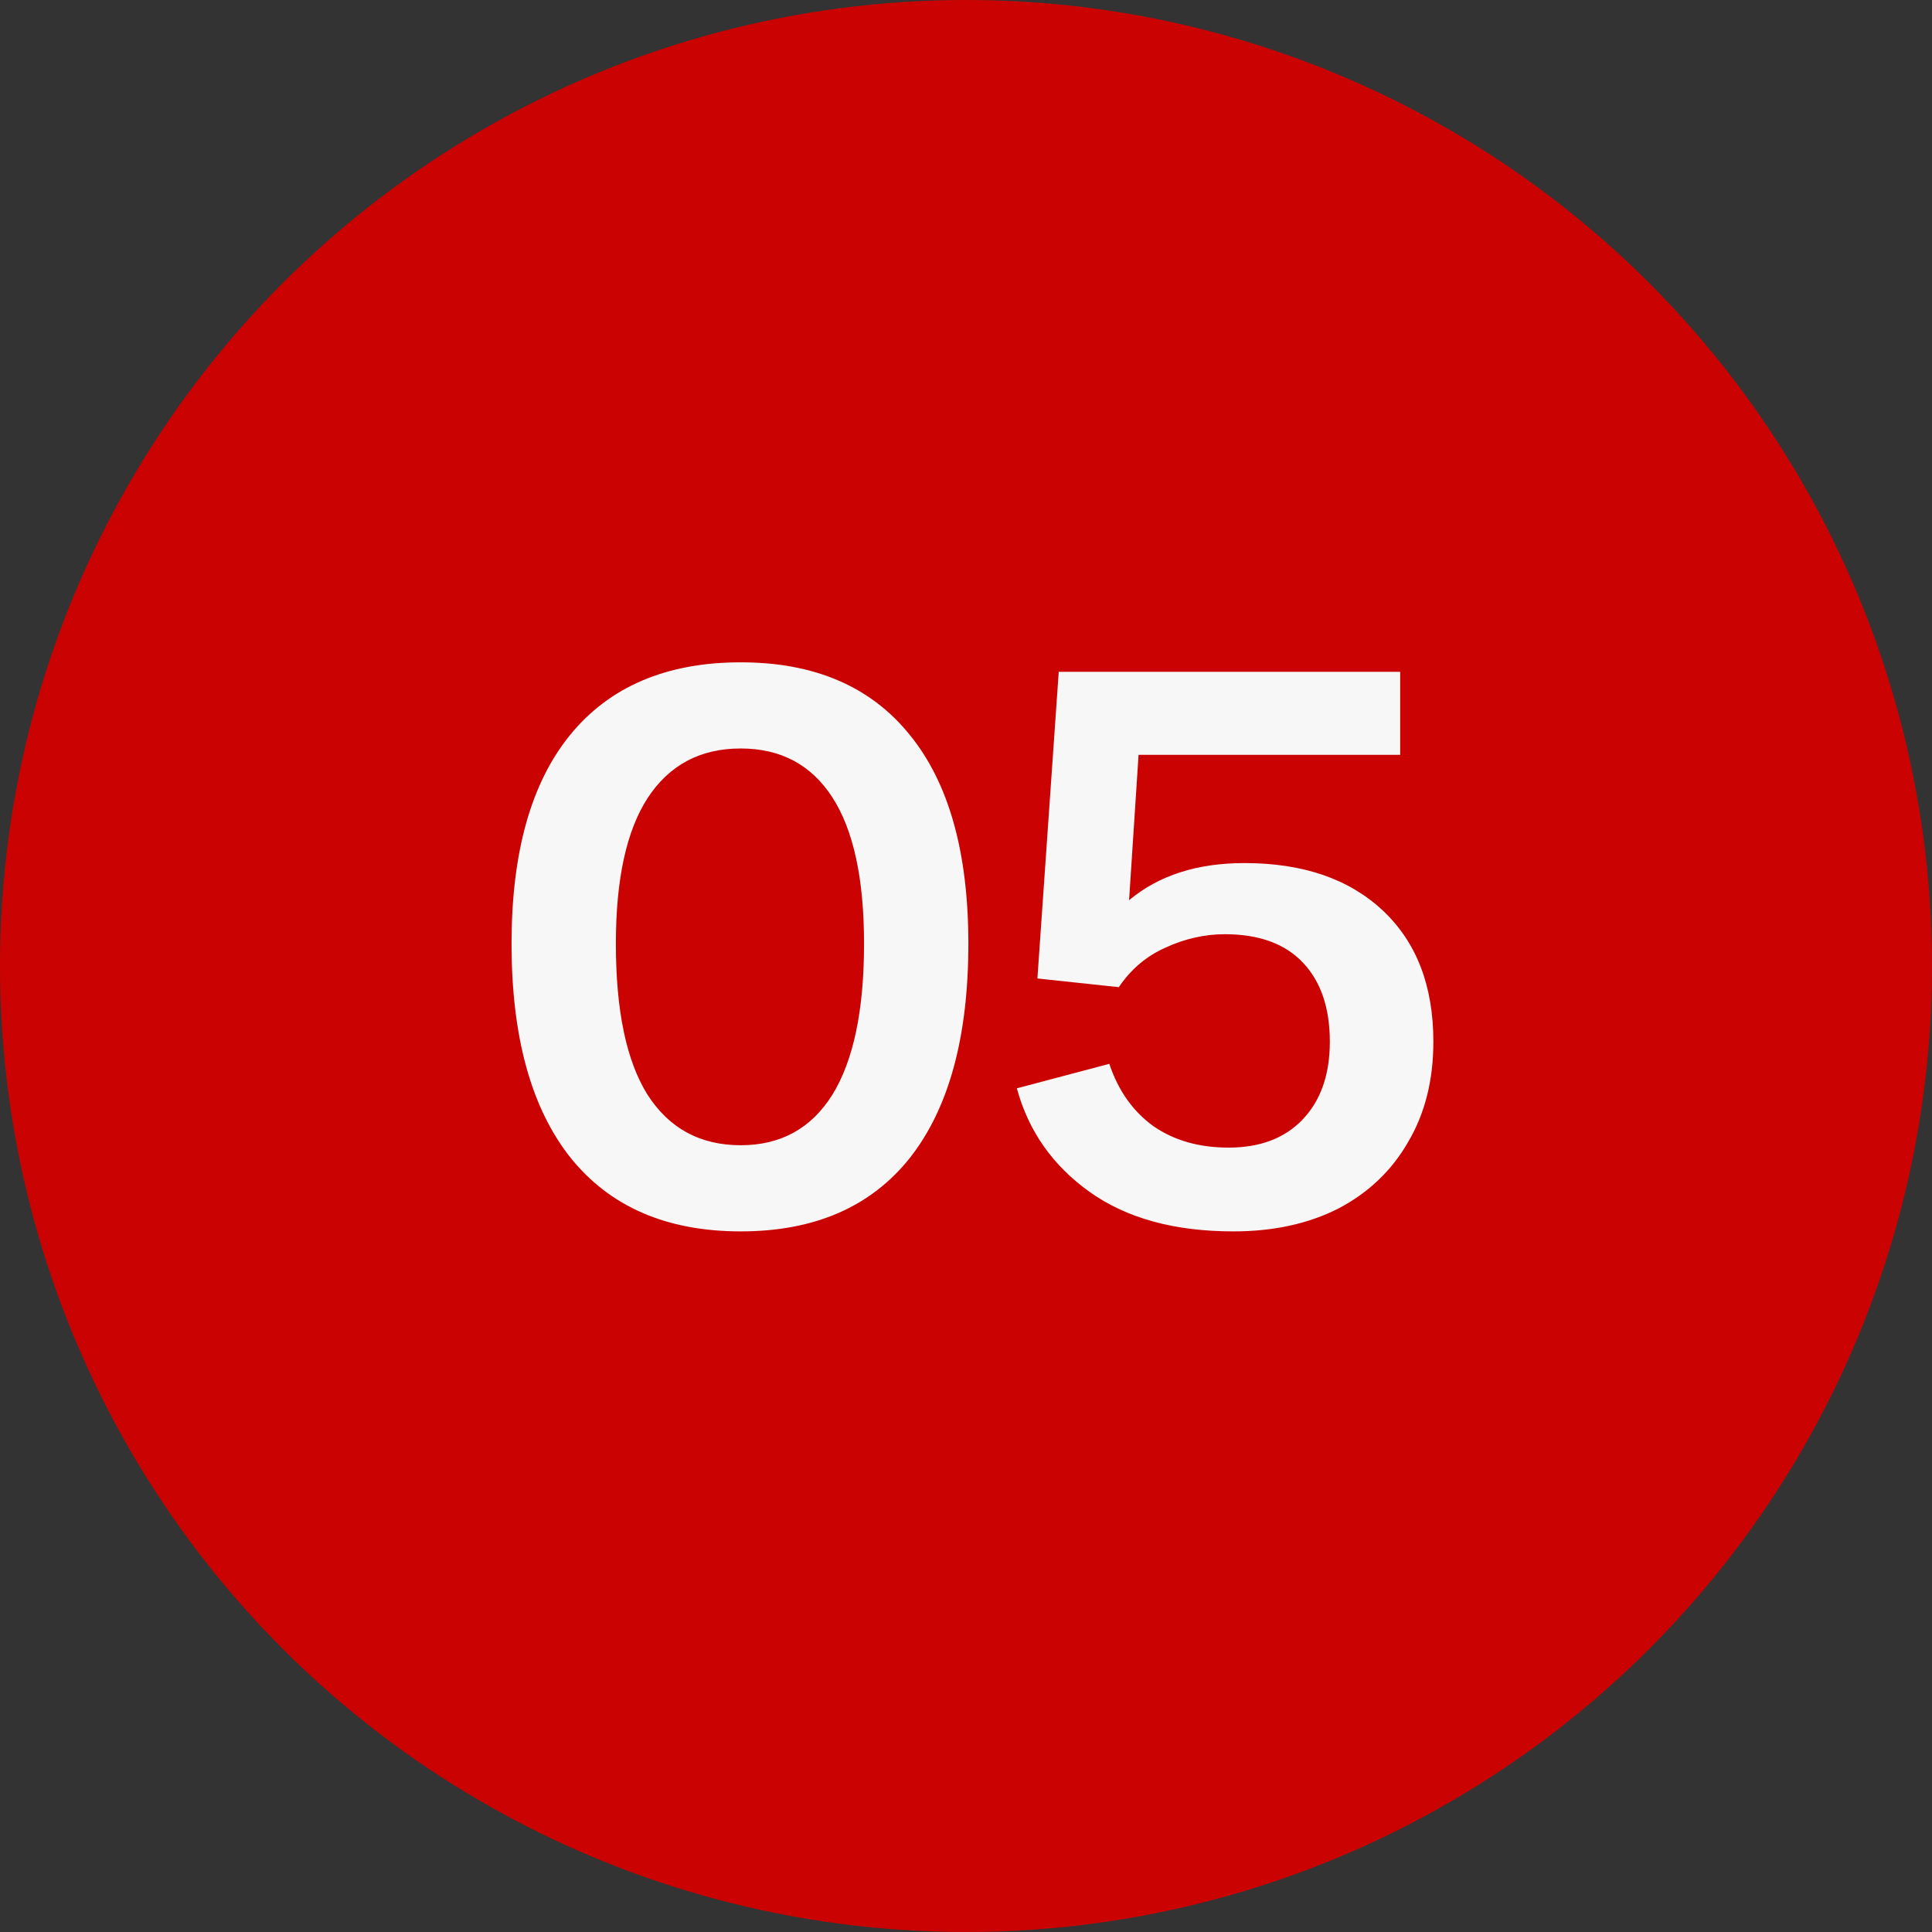 <?xml version="1.0" encoding="UTF-8"?> <svg xmlns="http://www.w3.org/2000/svg" width="22" height="22" viewBox="0 0 22 22" fill="none"><rect x="0" y="0" width="22" height="22" fill="#333333" stroke="none"/> <g clip-path="url(#clip0_293_2623)"> <circle cx="11" cy="11" r="11" fill="#CA0202"></circle> <path d="M8.435 14.022C7.589 14.022 6.941 13.74 6.491 13.176C6.047 12.612 5.825 11.802 5.825 10.746C5.825 9.708 6.047 8.916 6.491 8.37C6.941 7.818 7.589 7.542 8.435 7.542C9.275 7.542 9.917 7.818 10.361 8.37C10.805 8.916 11.027 9.708 11.027 10.746C11.027 11.808 10.805 12.621 10.361 13.185C9.917 13.743 9.275 14.022 8.435 14.022ZM7.013 10.746C7.013 11.508 7.133 12.081 7.373 12.465C7.619 12.849 7.973 13.041 8.435 13.041C8.891 13.041 9.239 12.849 9.479 12.465C9.719 12.075 9.839 11.502 9.839 10.746C9.839 10.008 9.719 9.453 9.479 9.081C9.239 8.709 8.891 8.523 8.435 8.523C7.973 8.523 7.619 8.712 7.373 9.09C7.133 9.462 7.013 10.014 7.013 10.746ZM14.045 14.022C13.373 14.022 12.827 13.872 12.407 13.572C11.987 13.272 11.711 12.879 11.579 12.393L12.632 12.114C12.734 12.42 12.902 12.657 13.136 12.825C13.37 12.987 13.655 13.068 13.991 13.068C14.351 13.068 14.633 12.96 14.837 12.744C15.041 12.528 15.143 12.234 15.143 11.862C15.143 11.478 15.041 11.178 14.837 10.962C14.633 10.746 14.336 10.638 13.946 10.638C13.718 10.638 13.493 10.689 13.271 10.791C13.055 10.887 12.878 11.037 12.74 11.241L11.813 11.142L12.056 7.65H15.944V8.595H12.965L12.857 10.251C13.193 9.969 13.631 9.828 14.171 9.828C14.837 9.828 15.362 10.008 15.746 10.368C16.13 10.728 16.322 11.226 16.322 11.862C16.322 12.3 16.226 12.681 16.034 13.005C15.848 13.329 15.584 13.581 15.242 13.761C14.9 13.935 14.501 14.022 14.045 14.022Z" fill="#F7F7F7"></path> </g> <defs> <clipPath id="clip0_293_2623"> <rect width="22" height="22" fill="white" transform="translate(0 -0)"></rect> </clipPath> </defs> </svg> 